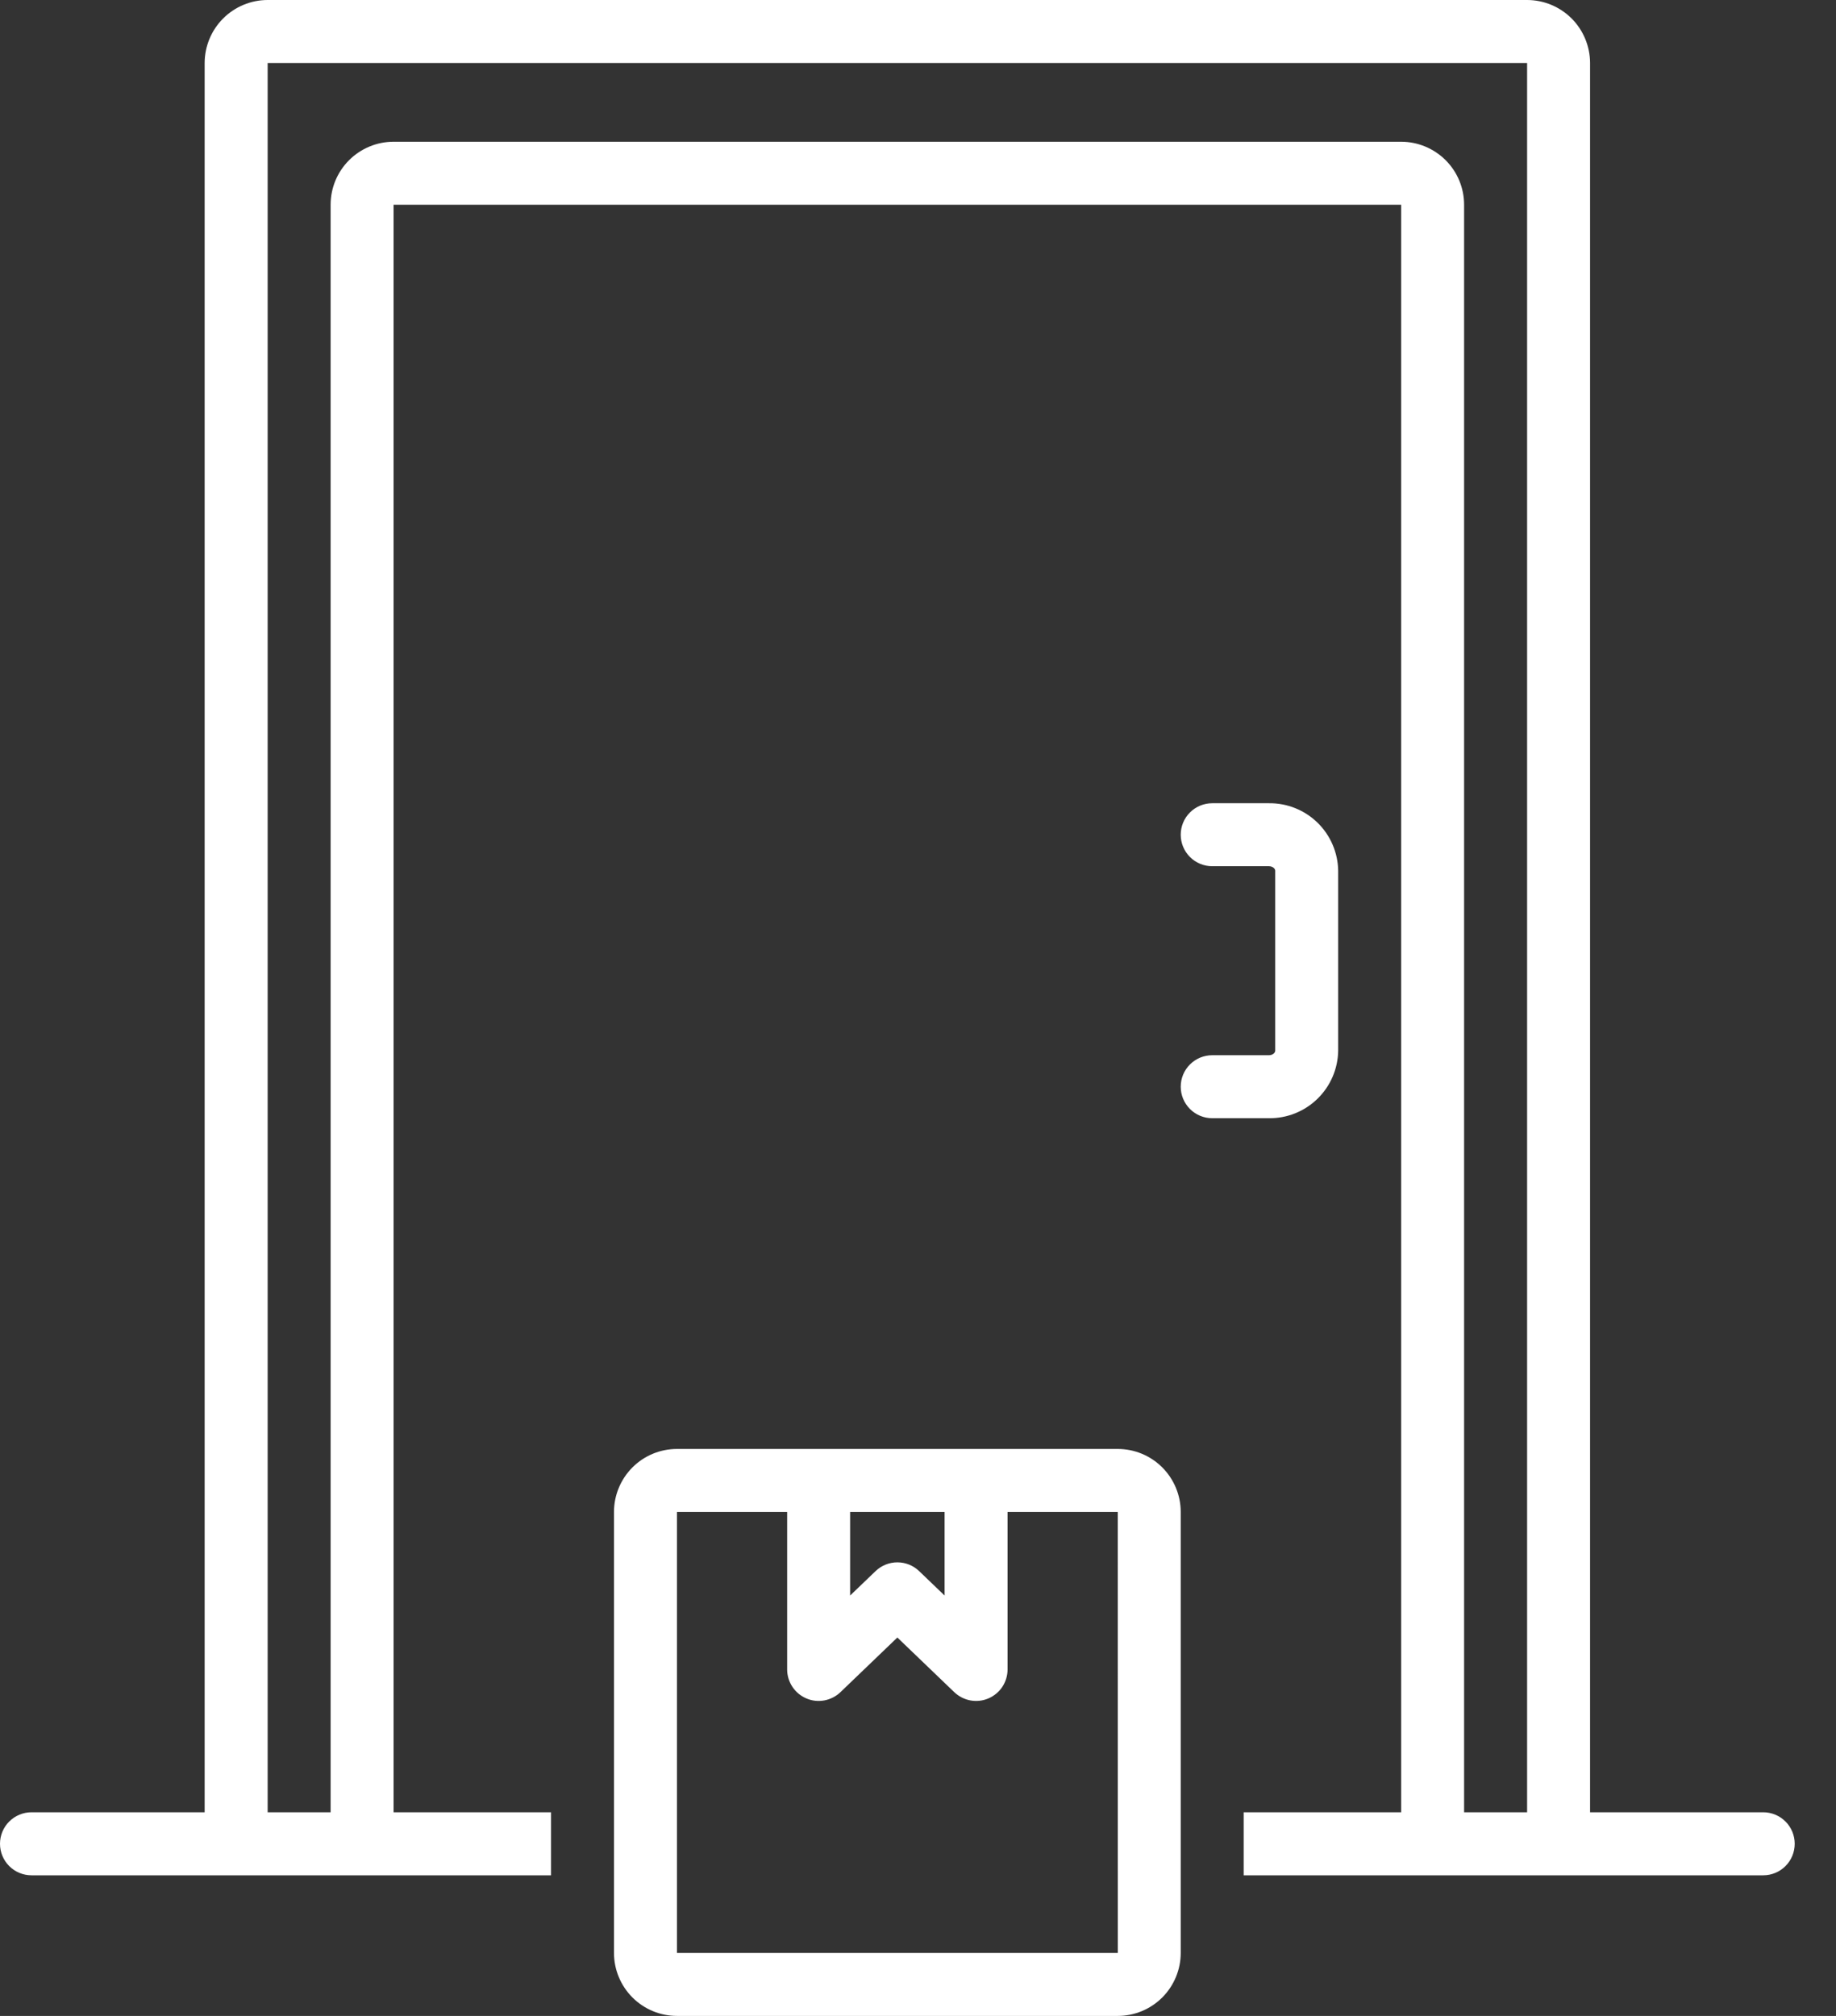 <svg width="41" height="45" viewBox="0 0 41 45" fill="none" xmlns="http://www.w3.org/2000/svg">
<rect x="0" y="0" width="41" height="45" fill="#333333" stroke="none"/>
<path d="M28.336 23.555H27.07C26.884 23.555 26.705 23.629 26.573 23.761C26.441 23.892 26.367 24.071 26.367 24.258C26.367 24.444 26.441 24.623 26.573 24.755C26.705 24.887 26.884 24.961 27.07 24.961H28.336C28.741 24.966 29.131 24.81 29.421 24.527C29.711 24.245 29.877 23.859 29.883 23.454V19.436C29.877 19.032 29.711 18.646 29.421 18.363C29.131 18.081 28.741 17.925 28.336 17.93H27.07C26.884 17.93 26.705 18.004 26.573 18.136C26.441 18.267 26.367 18.446 26.367 18.633C26.367 18.819 26.441 18.998 26.573 19.13C26.705 19.262 26.884 19.336 27.07 19.336H28.336C28.419 19.336 28.477 19.389 28.477 19.436V23.454C28.477 23.502 28.419 23.555 28.336 23.555Z" fill="white" style="fill:white;fill-opacity:1;"/>
<path d="M0.703 41.861H12.305V40.454H8.789V4.57H31.289V40.454H27.773V41.861H39.375C39.562 41.861 39.74 41.787 39.872 41.655C40.004 41.523 40.078 41.344 40.078 41.157C40.078 40.971 40.004 40.792 39.872 40.66C39.74 40.529 39.562 40.454 39.375 40.454H35.508V1.406C35.507 1.033 35.359 0.676 35.096 0.412C34.832 0.149 34.474 0 34.102 0L5.977 0C5.604 0 5.246 0.149 4.983 0.412C4.719 0.676 4.571 1.033 4.57 1.406V40.454H0.703C0.517 40.454 0.338 40.529 0.206 40.66C0.074 40.792 0 40.971 0 41.157C0 41.344 0.074 41.523 0.206 41.655C0.338 41.787 0.517 41.861 0.703 41.861ZM5.977 1.406H34.102V40.454H32.695V4.57C32.695 4.197 32.547 3.84 32.283 3.576C32.019 3.313 31.662 3.164 31.289 3.164H8.789C8.416 3.164 8.059 3.313 7.795 3.576C7.531 3.84 7.383 4.197 7.383 4.57V40.454H5.977V1.406Z" fill="white" style="fill:white;fill-opacity:1;"/>
<path d="M21.797 32.344H15.117C14.744 32.344 14.387 32.492 14.123 32.756C13.86 33.02 13.711 33.377 13.711 33.75V43.594C13.711 43.967 13.86 44.324 14.123 44.588C14.387 44.851 14.744 45 15.117 45H24.961C25.334 45 25.691 44.851 25.955 44.588C26.218 44.324 26.367 43.967 26.367 43.594V33.75C26.367 33.377 26.218 33.02 25.955 32.756C25.691 32.492 25.334 32.344 24.961 32.344H21.797ZM21.094 33.75V35.616L20.526 35.071C20.395 34.945 20.221 34.875 20.039 34.875C19.858 34.875 19.683 34.945 19.552 35.071L18.984 35.616V33.75H21.094ZM15.117 43.594V33.75H17.578V37.266C17.578 37.404 17.619 37.538 17.695 37.653C17.771 37.768 17.879 37.858 18.006 37.912C18.132 37.967 18.272 37.982 18.408 37.957C18.543 37.932 18.669 37.868 18.768 37.773L20.039 36.553L21.31 37.773C21.41 37.868 21.535 37.932 21.67 37.957C21.806 37.982 21.946 37.967 22.073 37.912C22.199 37.858 22.308 37.768 22.384 37.653C22.459 37.538 22.5 37.404 22.5 37.266V33.75H24.961L24.962 43.594H15.117Z" fill="white" style="fill:white;fill-opacity:1;"/>
</svg>
